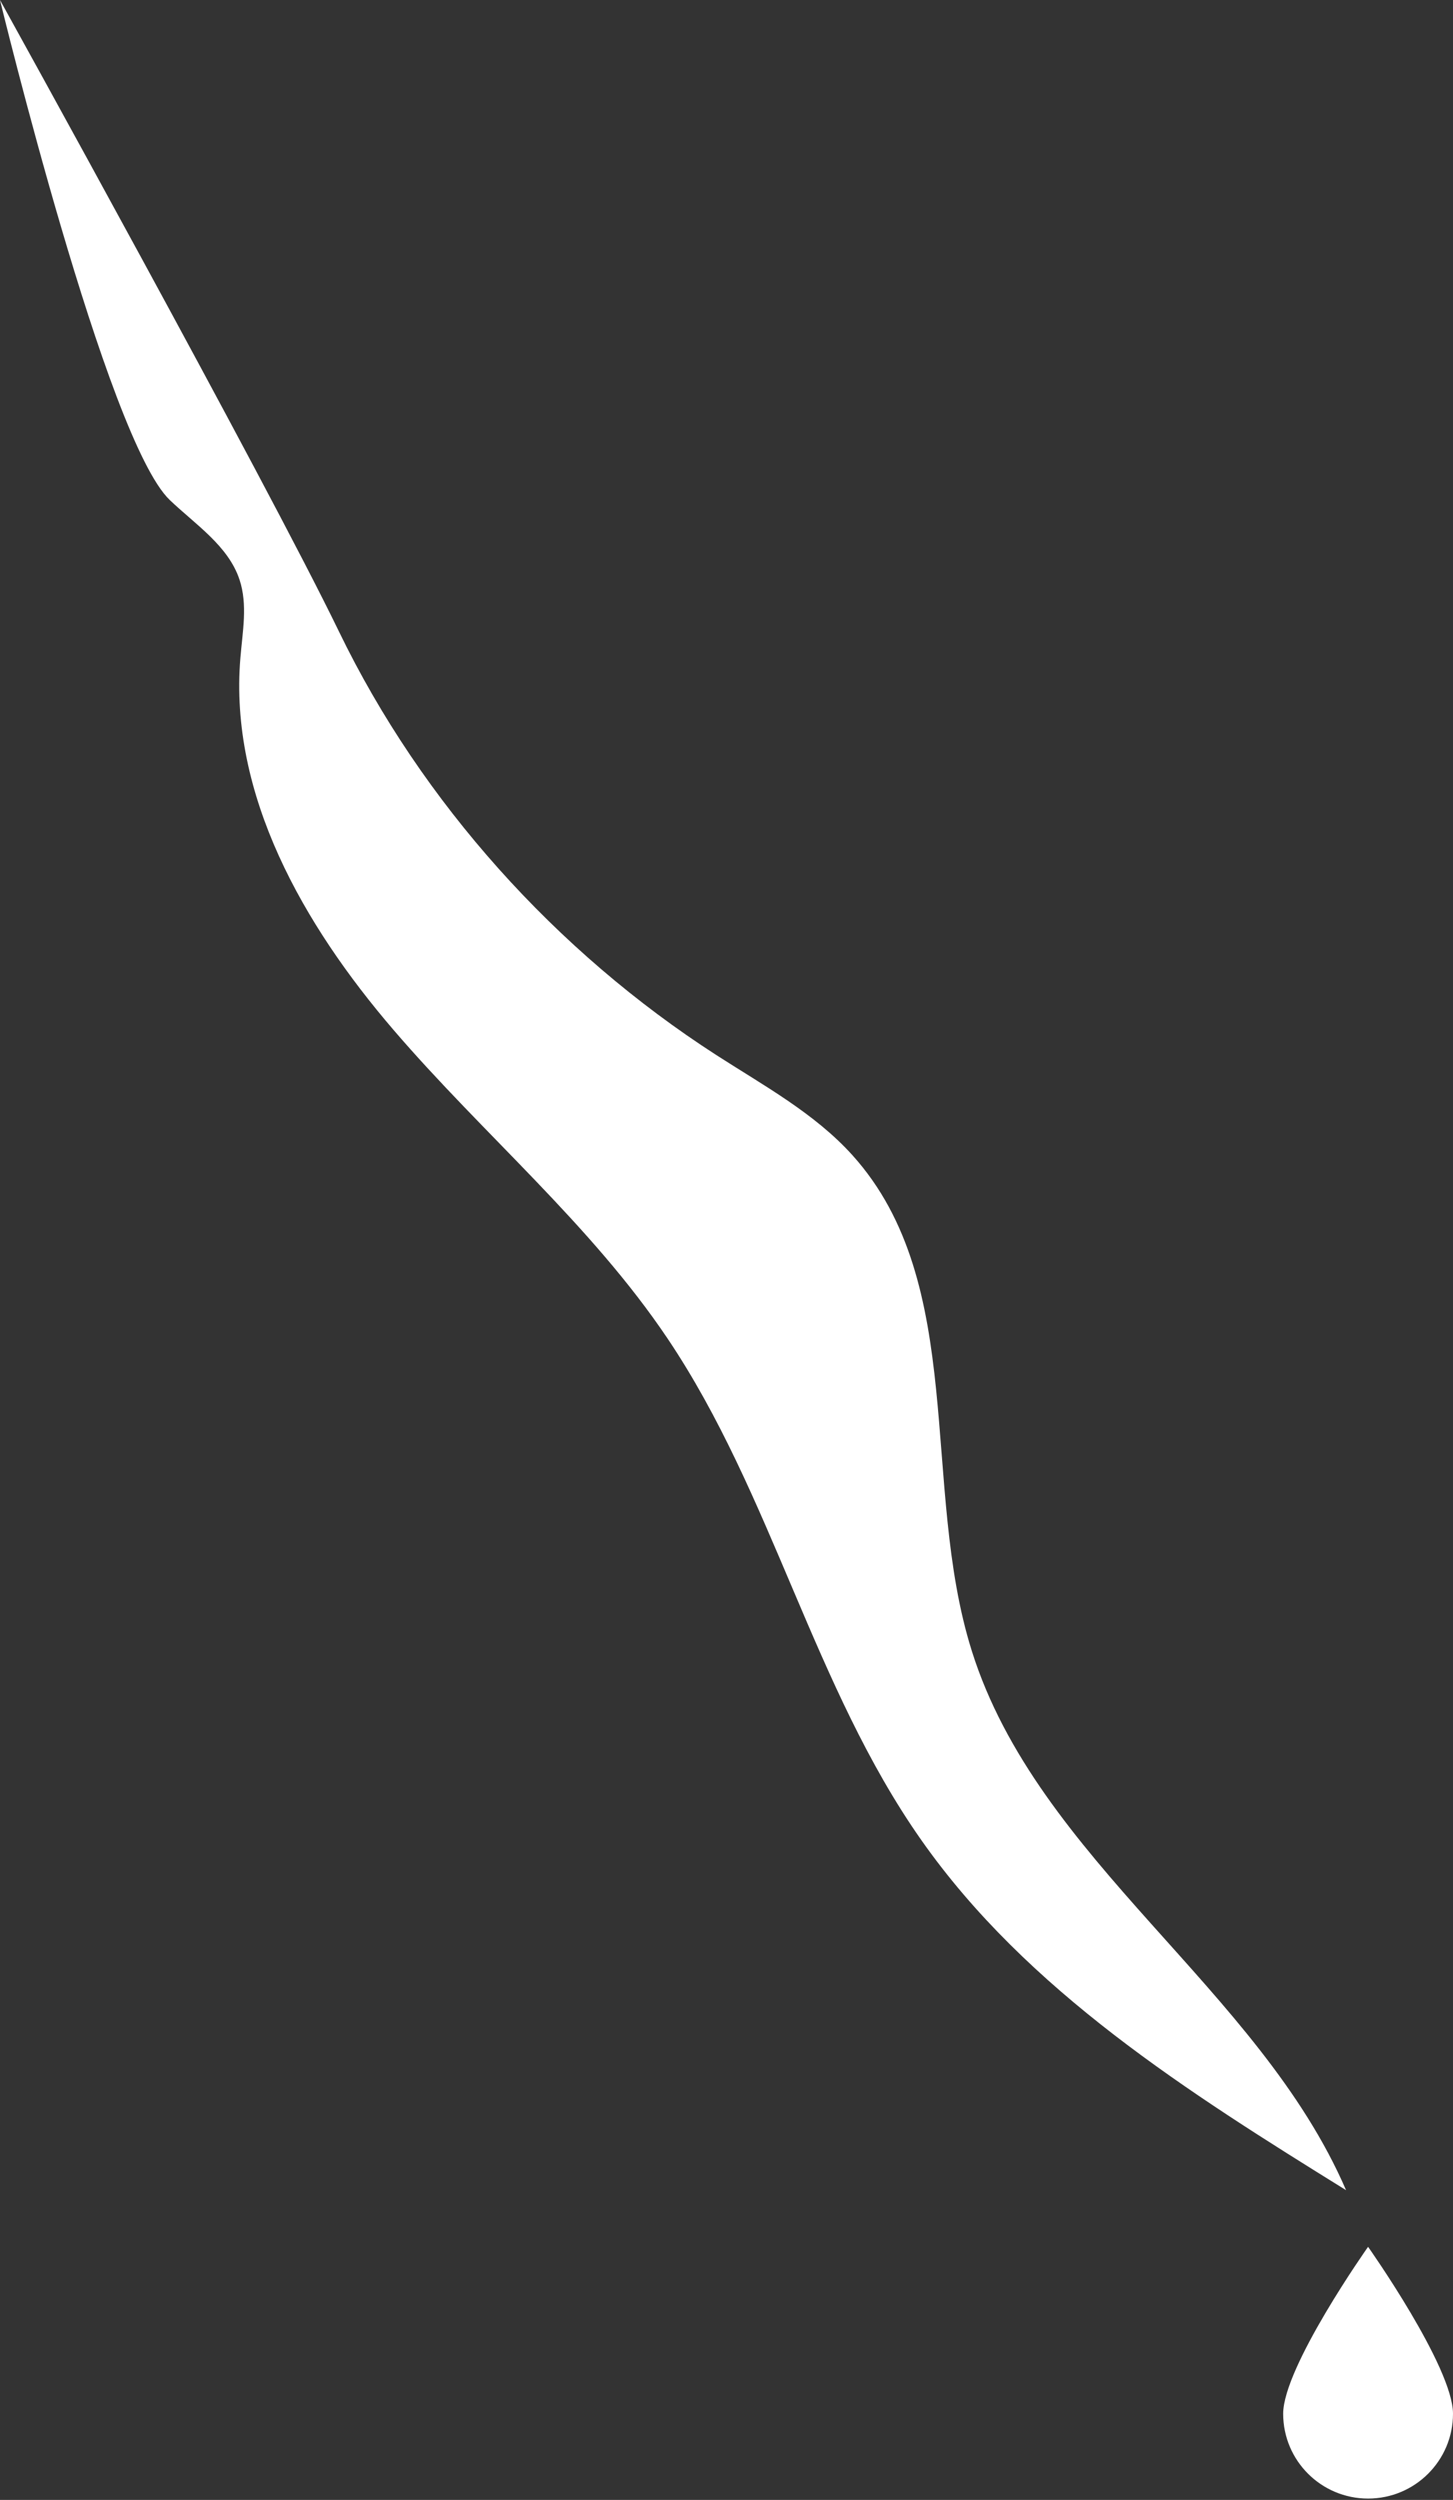 <?xml version="1.0" encoding="UTF-8"?>
<svg xmlns="http://www.w3.org/2000/svg" width="271" height="466" viewBox="0 0 271 466" fill="none">
  <rect x="0" y="0" width="271" height="466" fill="#333333" stroke="none"/>
  <path d="M133.566 196.645C142.457 202.373 151.95 207.523 159.015 215.367C180.57 239.319 171.599 277.023 181.233 307.682C193.515 346.843 234.759 370.595 251.056 408.26C221.734 390.076 191.589 371.134 171.8 342.951C151.689 314.328 144.043 278.56 124.515 249.519C110.185 228.202 90.094 211.435 73.356 191.934C56.618 172.434 42.689 148.162 44.837 122.614C45.238 117.743 46.221 112.714 44.676 108.063C42.589 101.756 36.507 97.823 31.671 93.213C19.869 81.955 0 0 0 0C0 0 49.513 89.44 63.221 117.723C78.675 149.619 103.742 177.424 133.566 196.645Z" fill="white"></path>
  <path d="M271 449.934C271 458.666 263.909 465.745 255.162 465.745C246.415 465.745 239.325 458.666 239.325 449.934C239.325 441.202 255.162 418.818 255.162 418.818C255.162 418.818 271 441.202 271 449.934Z" fill="white"></path>
</svg>
